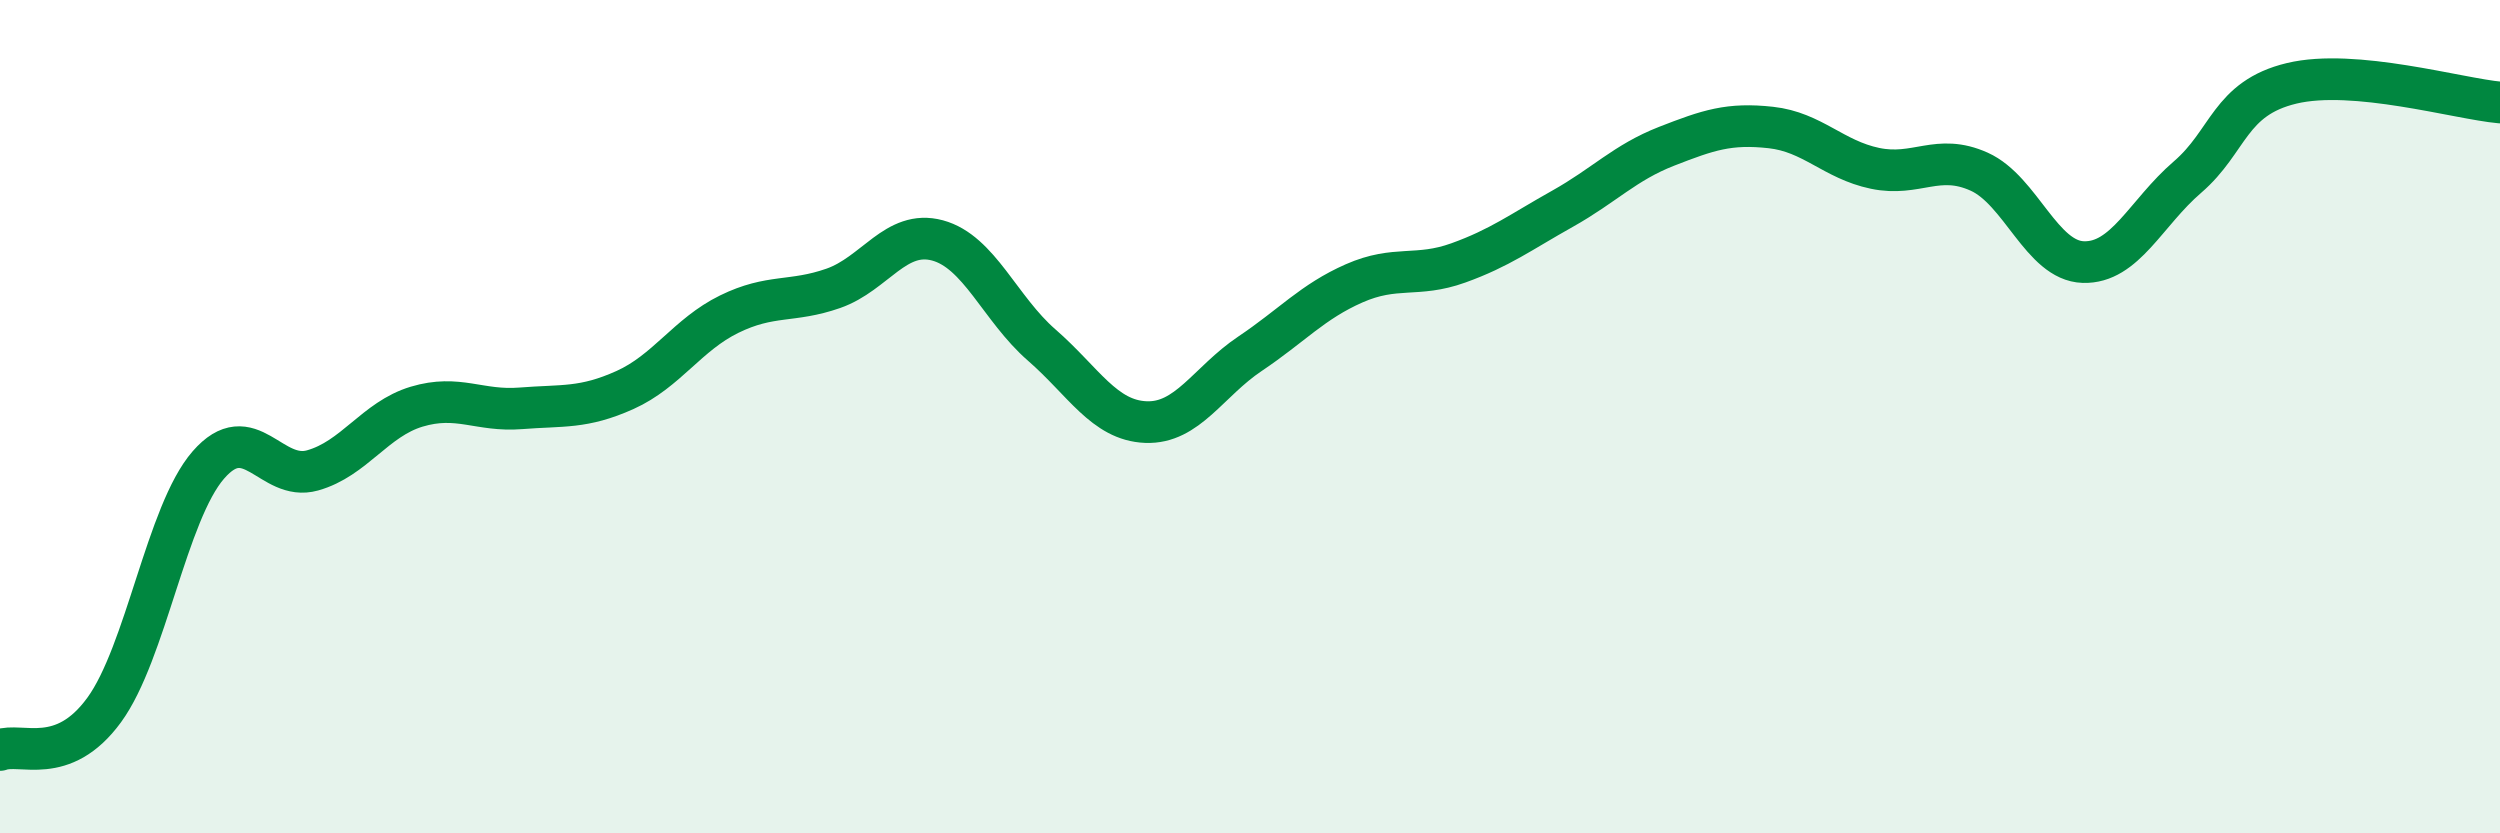 
    <svg width="60" height="20" viewBox="0 0 60 20" xmlns="http://www.w3.org/2000/svg">
      <path
        d="M 0,18 C 0.5,17.81 1.5,18.41 2.5,17.04 C 3.5,15.67 4,12.31 5,11.16 C 6,10.01 6.5,11.57 7.5,11.29 C 8.5,11.01 9,10.06 10,9.76 C 11,9.46 11.5,9.88 12.5,9.8 C 13.5,9.72 14,9.81 15,9.36 C 16,8.91 16.5,8.03 17.5,7.54 C 18.5,7.05 19,7.27 20,6.92 C 21,6.57 21.5,5.5 22.5,5.77 C 23.5,6.04 24,7.41 25,8.28 C 26,9.15 26.5,10.09 27.5,10.13 C 28.5,10.17 29,9.16 30,8.49 C 31,7.82 31.5,7.24 32.5,6.8 C 33.5,6.36 34,6.67 35,6.31 C 36,5.95 36.5,5.57 37.5,5.01 C 38.5,4.45 39,3.9 40,3.51 C 41,3.12 41.5,2.95 42.5,3.06 C 43.5,3.17 44,3.83 45,4.04 C 46,4.25 46.5,3.67 47.5,4.12 C 48.5,4.57 49,6.26 50,6.29 C 51,6.32 51.5,5.11 52.5,4.25 C 53.5,3.39 53.5,2.36 55,2 C 56.5,1.64 59,2.37 60,2.46L60 20L0 20Z"
        fill="#008740"
        opacity="0.1"
        stroke-linecap="round"
        stroke-linejoin="round"
      />
      <path
        d="M 0,18 C 0.5,17.81 1.5,18.41 2.5,17.04 C 3.5,15.67 4,12.31 5,11.16 C 6,10.01 6.5,11.57 7.5,11.29 C 8.5,11.01 9,10.06 10,9.76 C 11,9.46 11.5,9.88 12.5,9.8 C 13.5,9.72 14,9.81 15,9.36 C 16,8.91 16.5,8.03 17.5,7.54 C 18.5,7.05 19,7.27 20,6.92 C 21,6.57 21.5,5.5 22.5,5.77 C 23.5,6.04 24,7.41 25,8.28 C 26,9.15 26.5,10.09 27.5,10.13 C 28.5,10.17 29,9.16 30,8.49 C 31,7.82 31.5,7.24 32.5,6.8 C 33.5,6.36 34,6.67 35,6.31 C 36,5.95 36.5,5.57 37.5,5.01 C 38.5,4.45 39,3.9 40,3.51 C 41,3.12 41.5,2.95 42.5,3.06 C 43.5,3.17 44,3.83 45,4.04 C 46,4.25 46.5,3.67 47.5,4.12 C 48.5,4.57 49,6.26 50,6.29 C 51,6.32 51.5,5.11 52.5,4.25 C 53.5,3.39 53.5,2.36 55,2 C 56.5,1.64 59,2.37 60,2.46"
        stroke="#008740"
        stroke-width="1"
        fill="none"
        stroke-linecap="round"
        stroke-linejoin="round"
      />
    </svg>
  